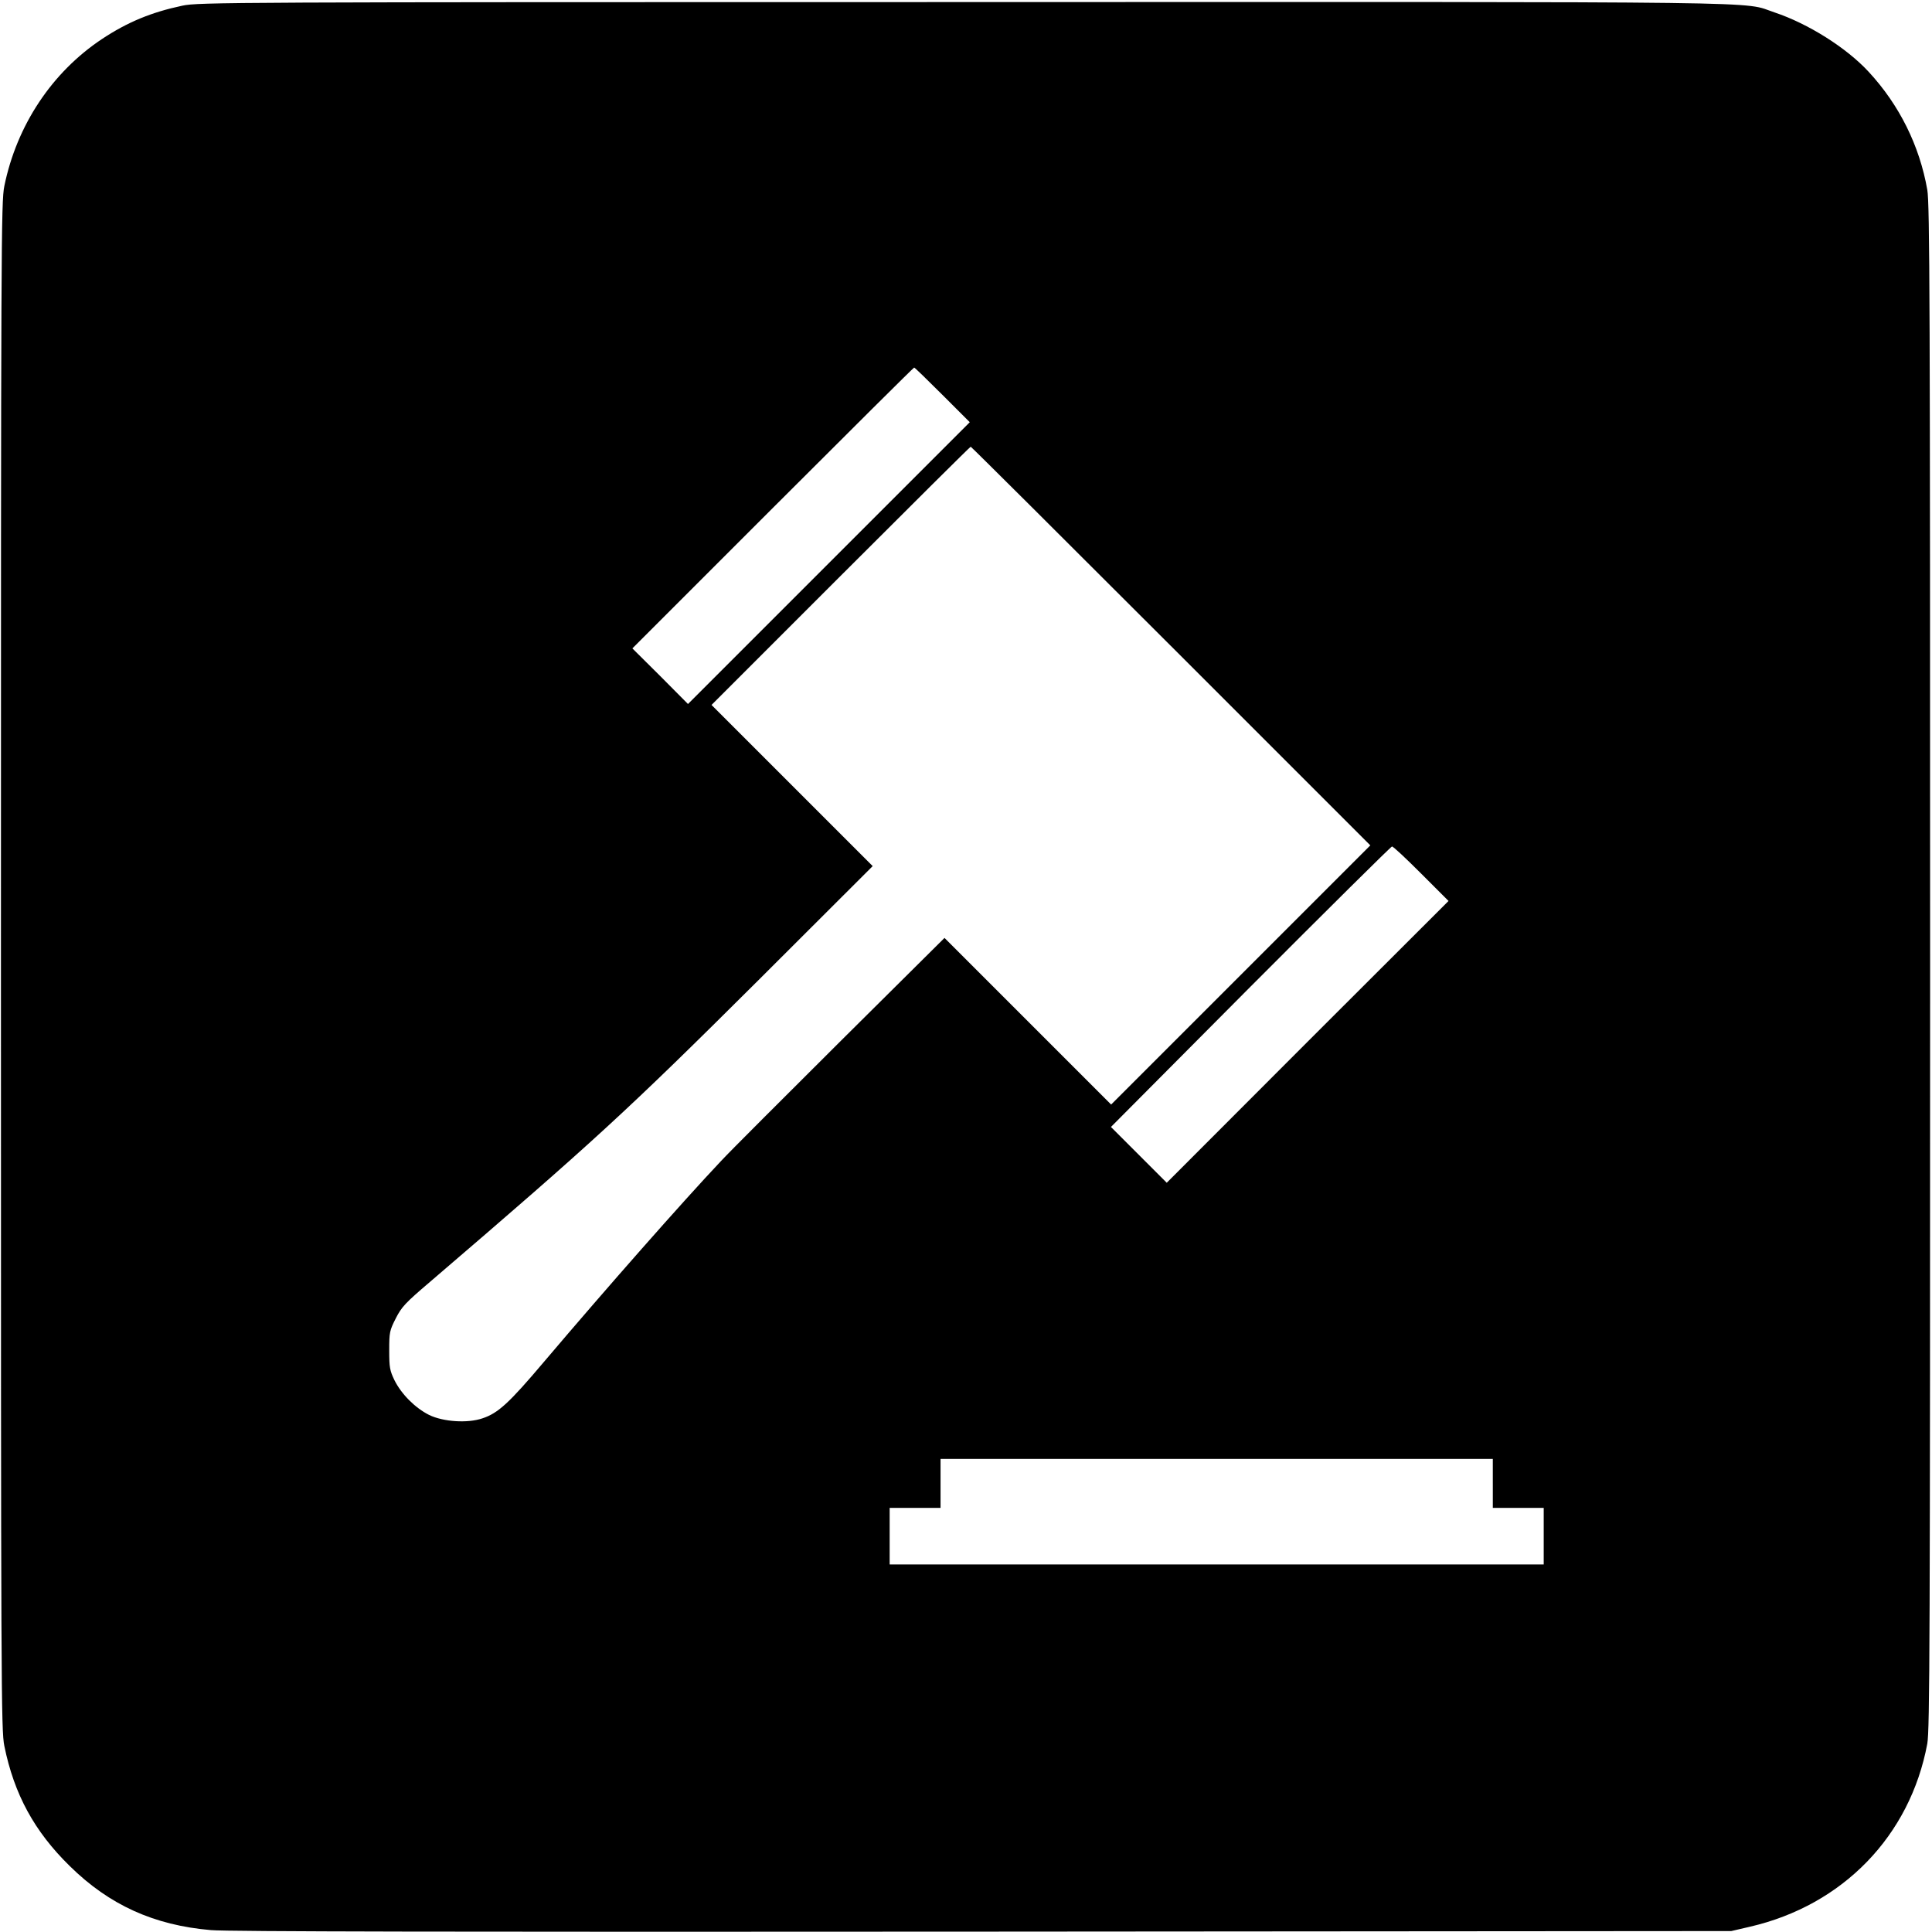 <?xml version="1.0" standalone="no"?>
<!DOCTYPE svg PUBLIC "-//W3C//DTD SVG 20010904//EN"
 "http://www.w3.org/TR/2001/REC-SVG-20010904/DTD/svg10.dtd">
<svg version="1.0" xmlns="http://www.w3.org/2000/svg"
 width="1025pt" height="1025pt" viewBox="0 0 1025 1025"
 preserveAspectRatio="xMidYMid meet">
<g transform="translate(0,1025) scale(0.1,-0.1)"
fill="#000000" stroke="none">
<path d="M968 10220 c-165 -35 -291 -87 -427 -177 -266 -177 -452 -458 -518
-780 -17 -84 -18 -288 -18 -4138 0 -3850 1 -4054 18 -4138 52 -256 159 -453
347 -637 210 -207 447 -314 749 -340 88 -8 1329 -10 4096 -8 l3970 3 99 23
c493 114 850 482 941 971 13 74 15 522 15 4121 0 3533 -2 4048 -15 4123 -41
234 -148 450 -311 626 -118 128 -322 256 -499 315 -179 60 121 56 -4304 55
-3897 0 -4059 -1 -4143 -19z m4032 -2065 l145 -145 -748 -748 -747 -747 -147
148 -148 147 745 745 c410 410 747 745 750 745 3 0 70 -65 150 -145z m1212
-1332 l1058 -1058 -687 -687 -688 -688 -442 442 -442 442 -548 -544 c-301
-300 -589 -587 -638 -640 -203 -215 -604 -670 -939 -1065 -185 -219 -244 -273
-327 -300 -79 -27 -208 -18 -282 18 -74 37 -147 110 -184 184 -25 52 -28 68
-28 159 0 96 2 105 35 170 31 61 51 82 180 192 867 743 1048 909 1738 1596
l612 611 -427 427 -428 428 685 685 c377 377 687 685 690 685 3 0 481 -476
1062 -1057z m1328 -1208 l145 -145 -748 -747 -747 -748 -148 148 -148 148 740
744 c408 409 746 744 751 744 6 1 75 -64 155 -144z m380 -3235 l0 -130 135 0
135 0 0 -150 0 -150 -1735 0 -1735 0 0 150 0 150 135 0 135 0 0 130 0 130
1465 0 1465 0 0 -130z"/>
</g>
</svg>
